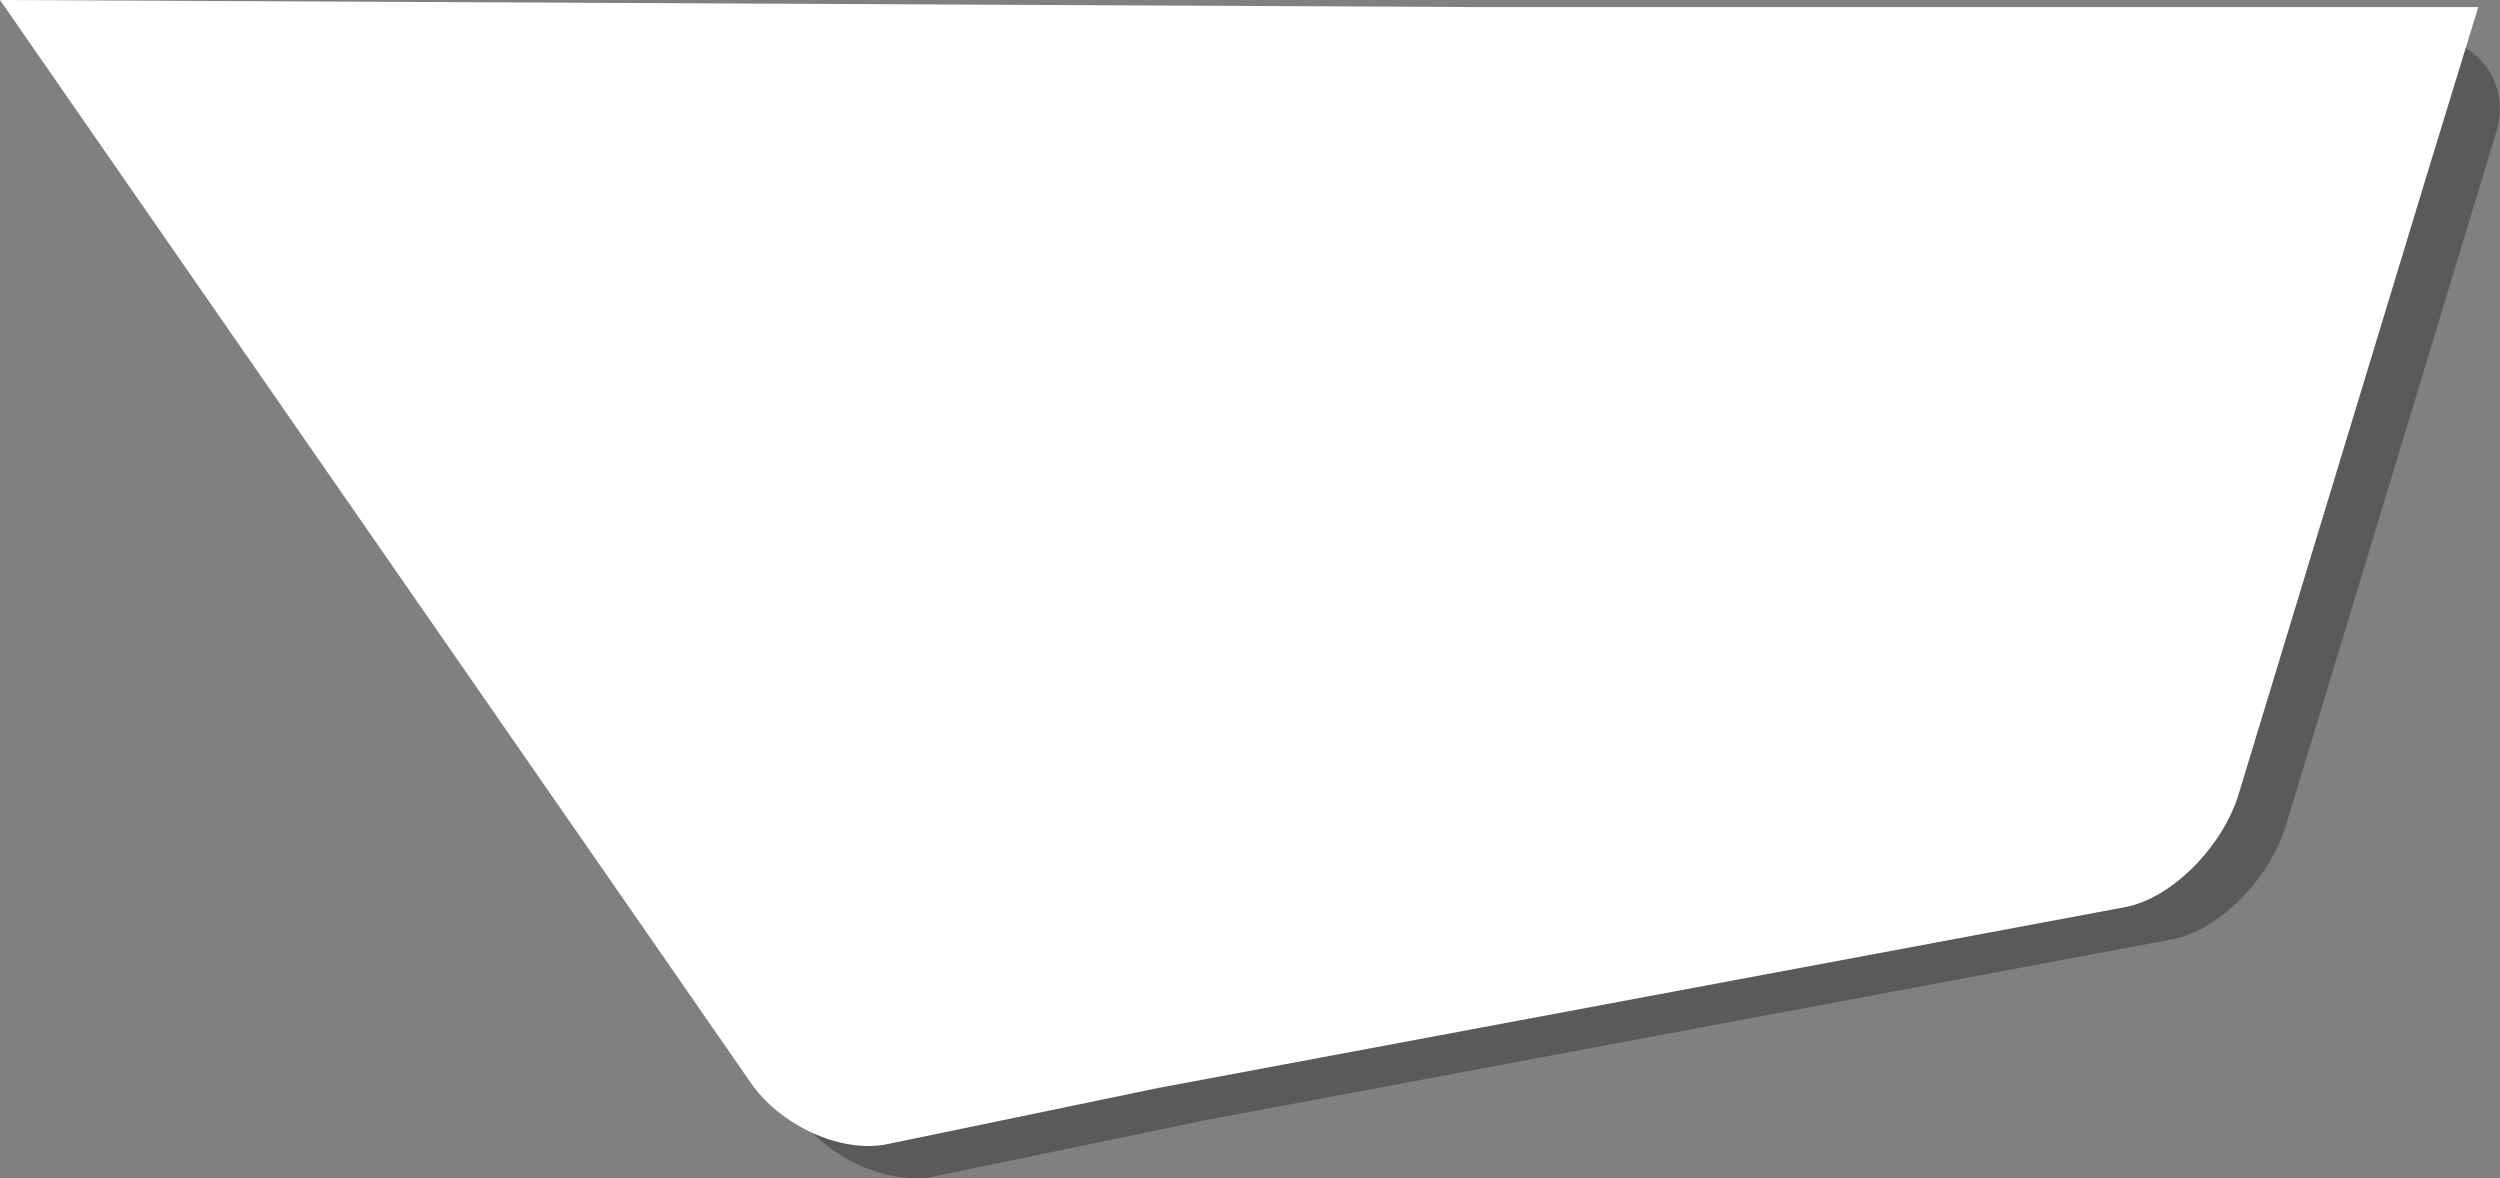 <svg xmlns="http://www.w3.org/2000/svg" viewBox="0 0 254.21 119.81"><rect x="0" y="0" width="254.21" height="119.81" fill="#808080" stroke="none"/><defs><style>.cls-1{opacity:0.3;}.cls-2{fill:#fff;}</style></defs><title>logo_bg</title><g id="Layer_2" data-name="Layer 2"><g id="Layer_1-2" data-name="Layer 1"><path class="cls-1" d="M253.88,13.26h0C255.27,8.68,252,4,247.49,4H154.78L31.08,24.83c-5.62-.38-9.16,6.29-5.92,11.16L81,113.22c3,4.48,9.28,7.38,14,6.4l27.64-5.73,98.22-18.37c4.71-.88,9.91-6.11,11.55-11.5l2.19-7.19Z"/><path class="cls-2" d="M246.79,17.72,252,.72H150.26L0,0,76.23,109.94c3,4.48,9.28,7.38,14,6.4l27.64-5.73,98.22-18.37c4.71-.88,9.91-6.11,11.55-11.5Z"/></g></g></svg>
